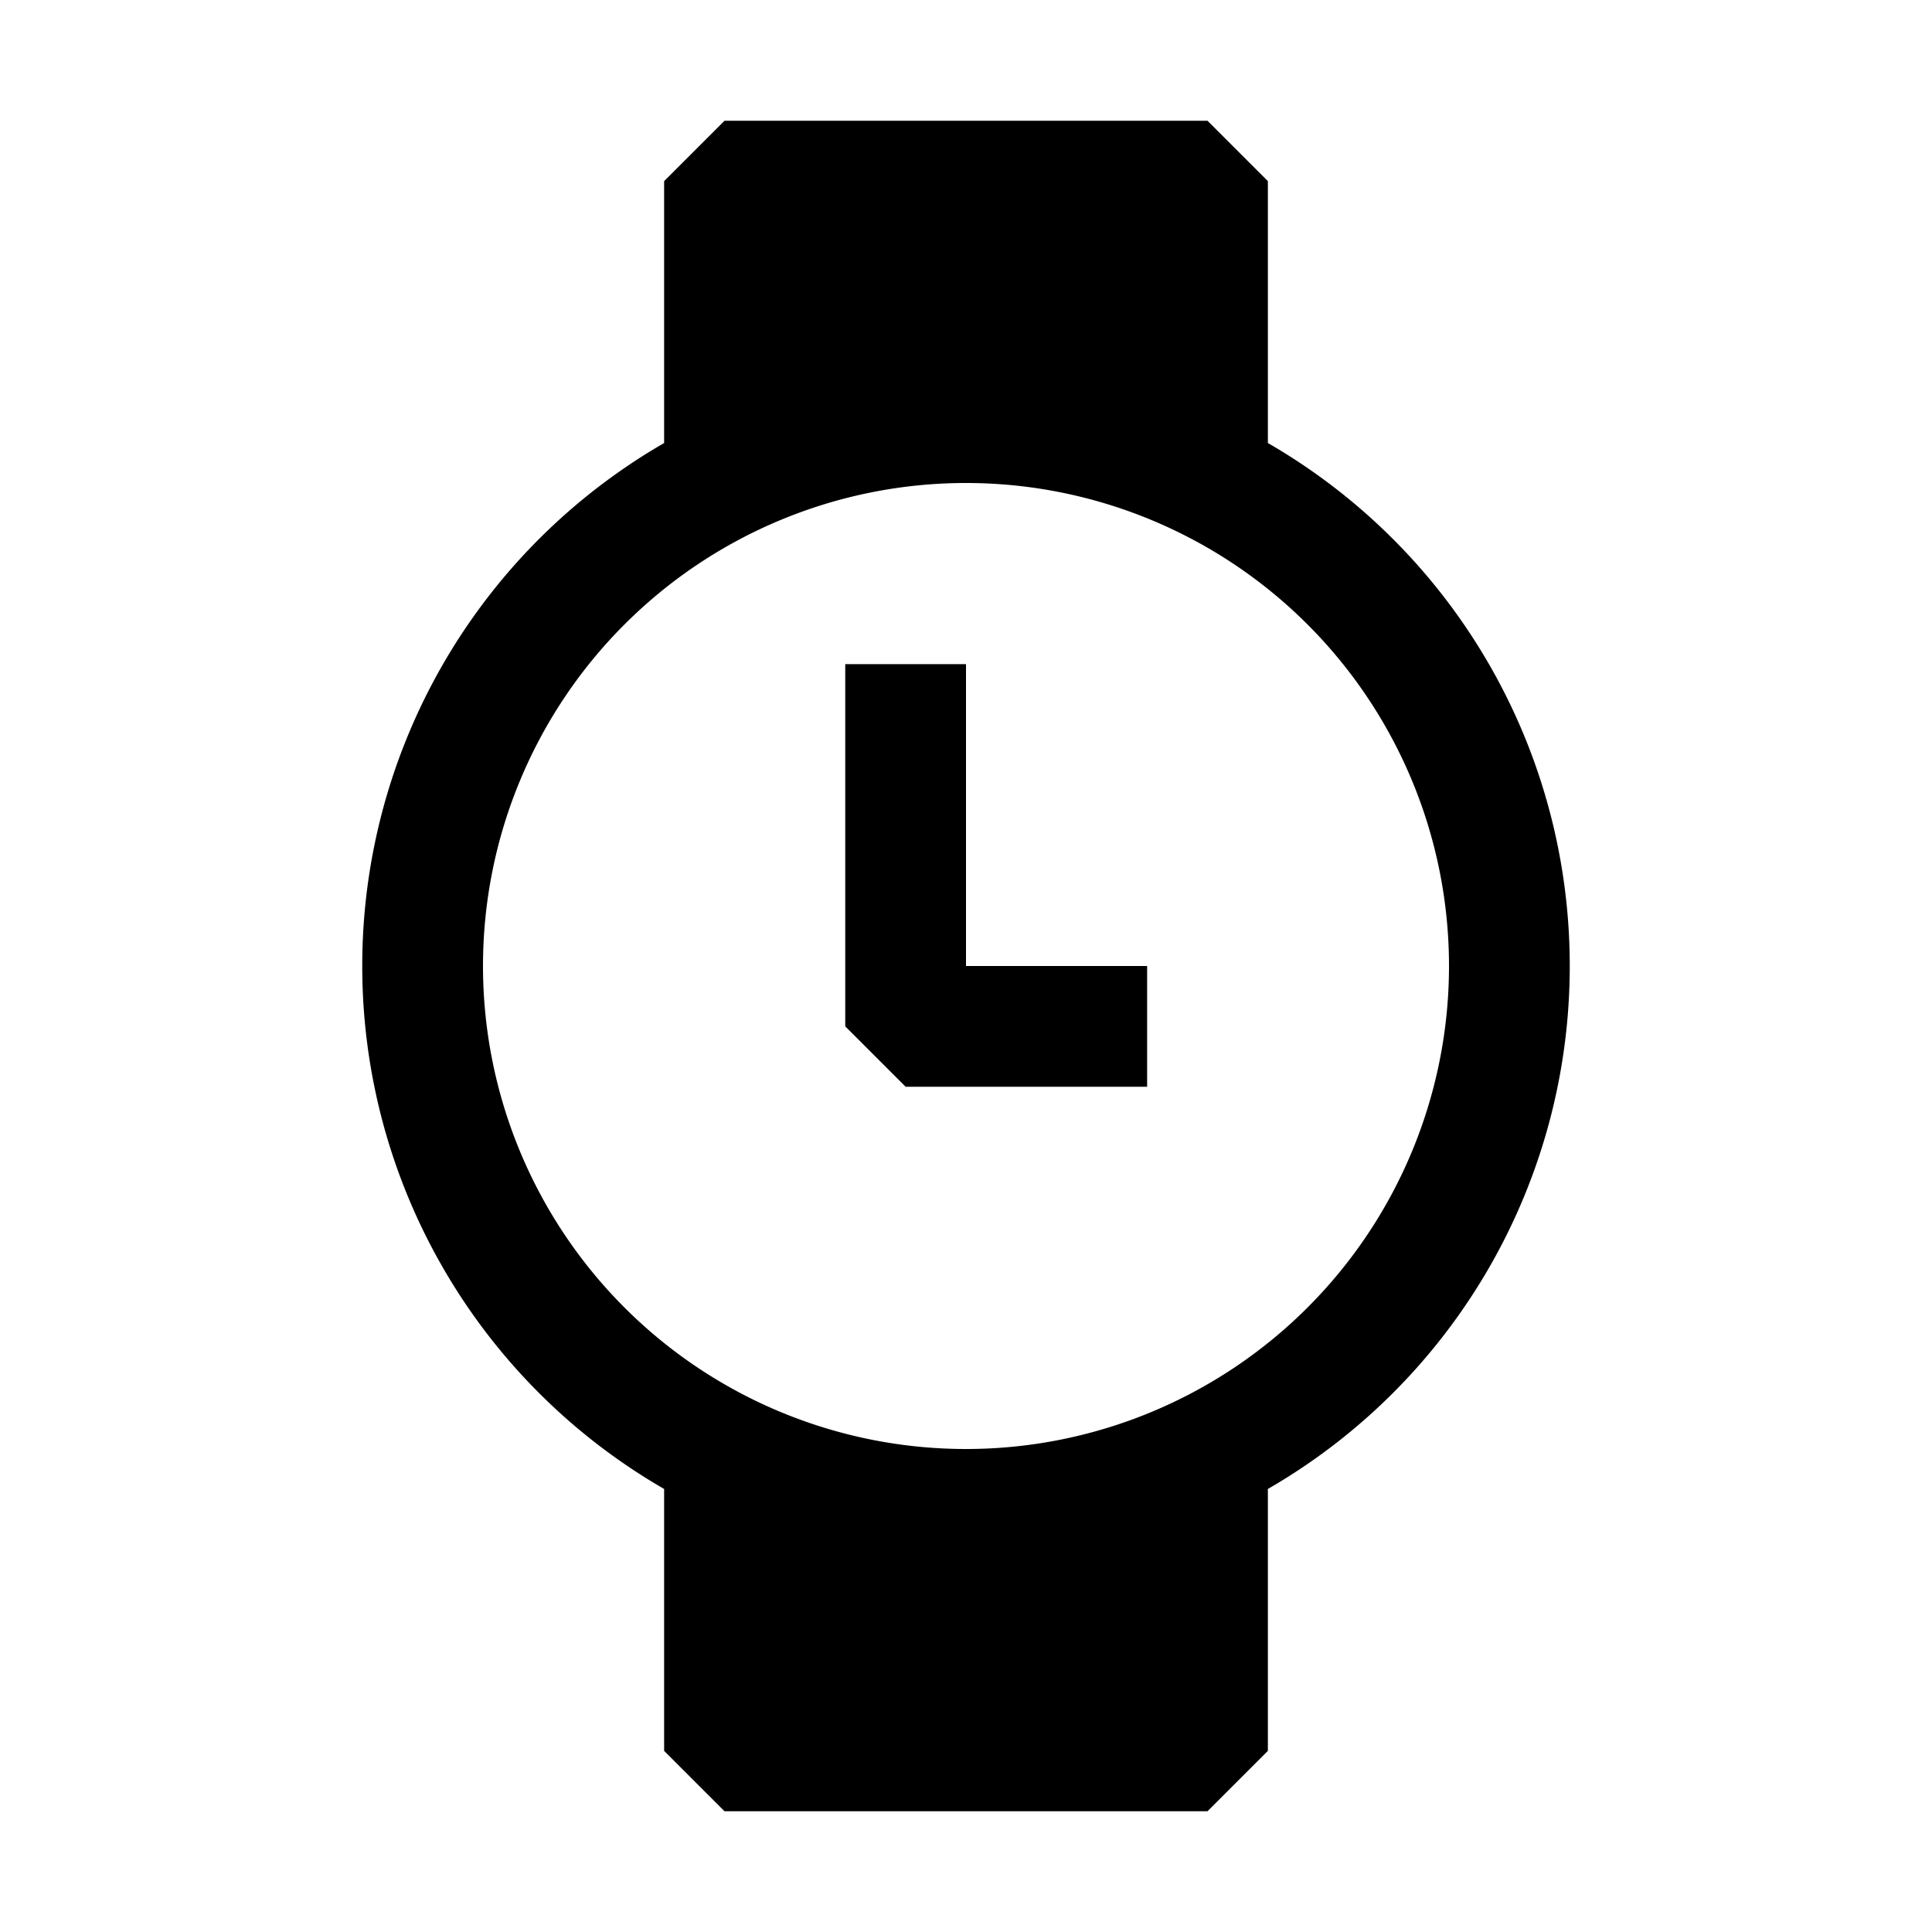 <svg width="16" height="16" viewBox="0 0 16 16" xmlns="http://www.w3.org/2000/svg" fill="currentColor"><path d="M7.5 9h2V8H8V5.5H7v3l.5.5z"/><path fill-rule="evenodd" clip-rule="evenodd" d="M5.5 3.669A4.998 4.998 0 0 0 3 8a4.998 4.998 0 0 0 2.5 4.331V14.5l.5.5h4l.5-.5v-2.169A4.998 4.998 0 0 0 13 8a4.998 4.998 0 0 0-2.5-4.331V1.5L10 1H6l-.5.5v2.169zM12 8a4 4 0 1 1-8 0 4 4 0 0 1 8 0z"/></svg>